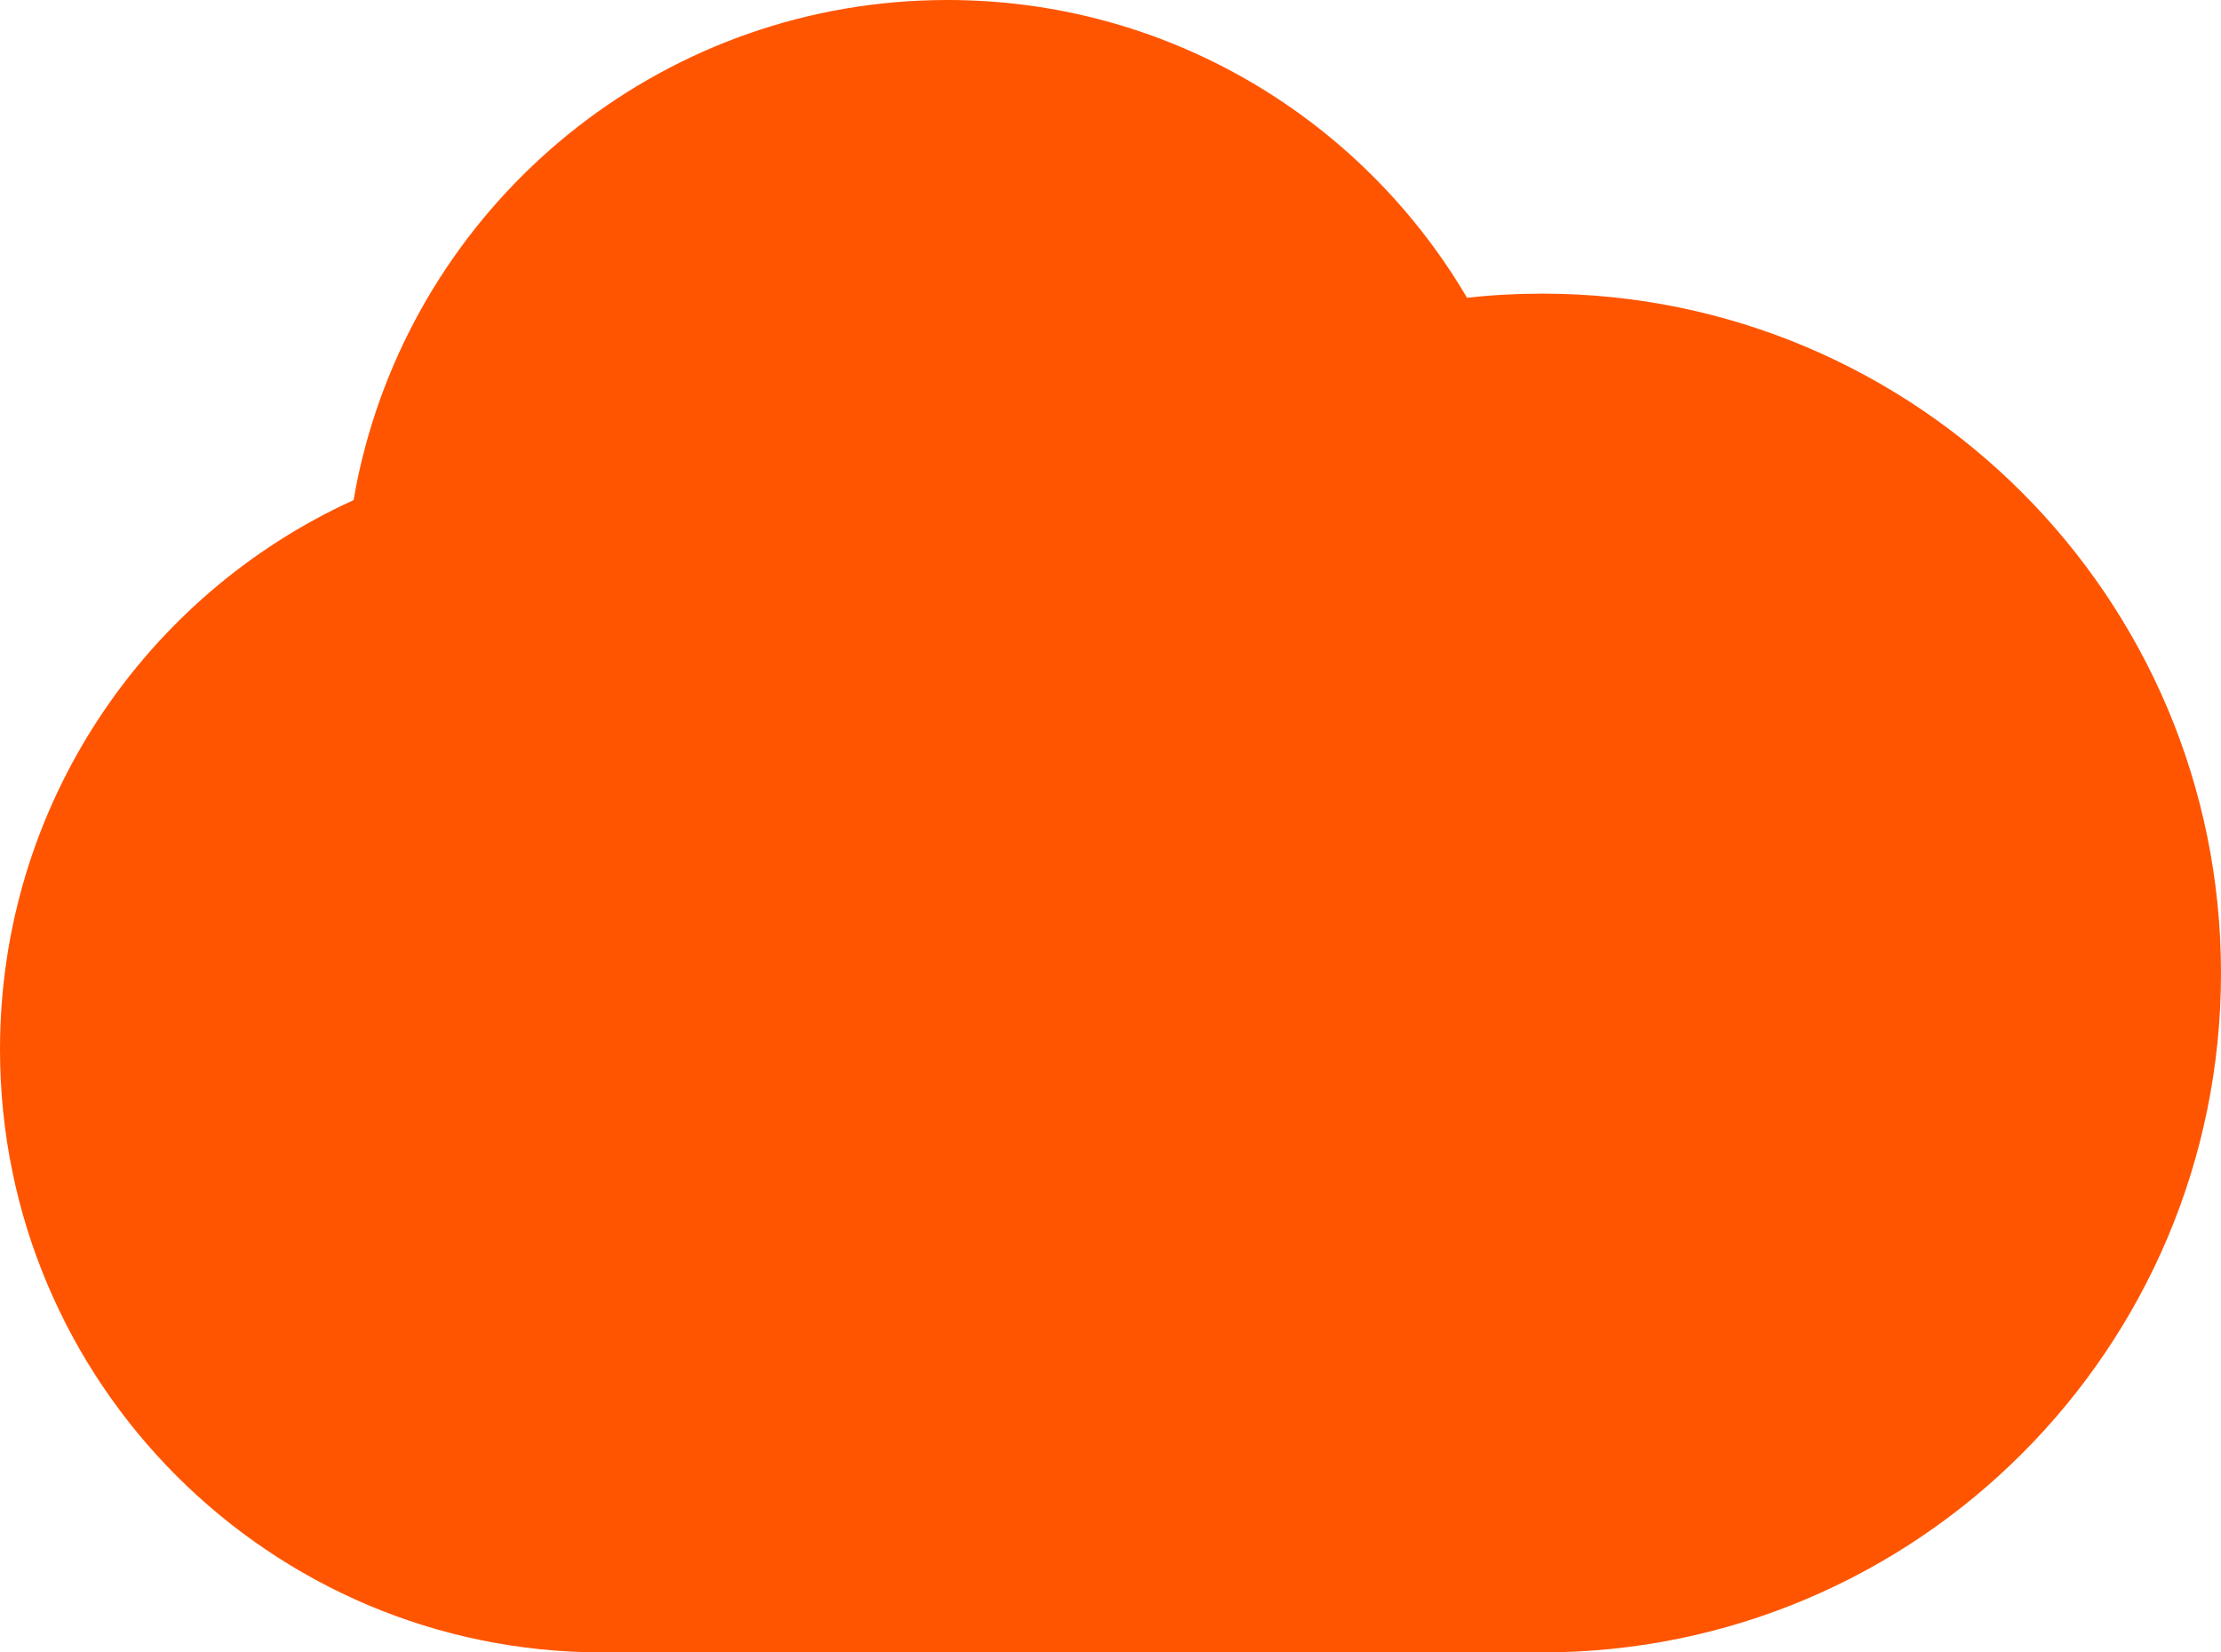 <svg width="258" height="192" viewBox="0 0 258 192" fill="none" xmlns="http://www.w3.org/2000/svg">
<path d="M179.144 192C222.695 192 258 156.666 258 113.064C258 69.463 222.695 34.118 179.144 34.118C176.196 34.118 173.283 34.275 170.414 34.602C170.324 34.433 170.234 34.275 170.132 34.118C157.903 13.685 135.57 0 110.054 0C77.674 0 50.448 21.998 42.438 51.88C41.886 53.919 41.425 56.003 41.076 58.109C16.854 69.136 0 93.567 0 121.94C0 160.631 31.333 192 69.979 192H179.144Z" fill="#FF5500"/>
</svg>
